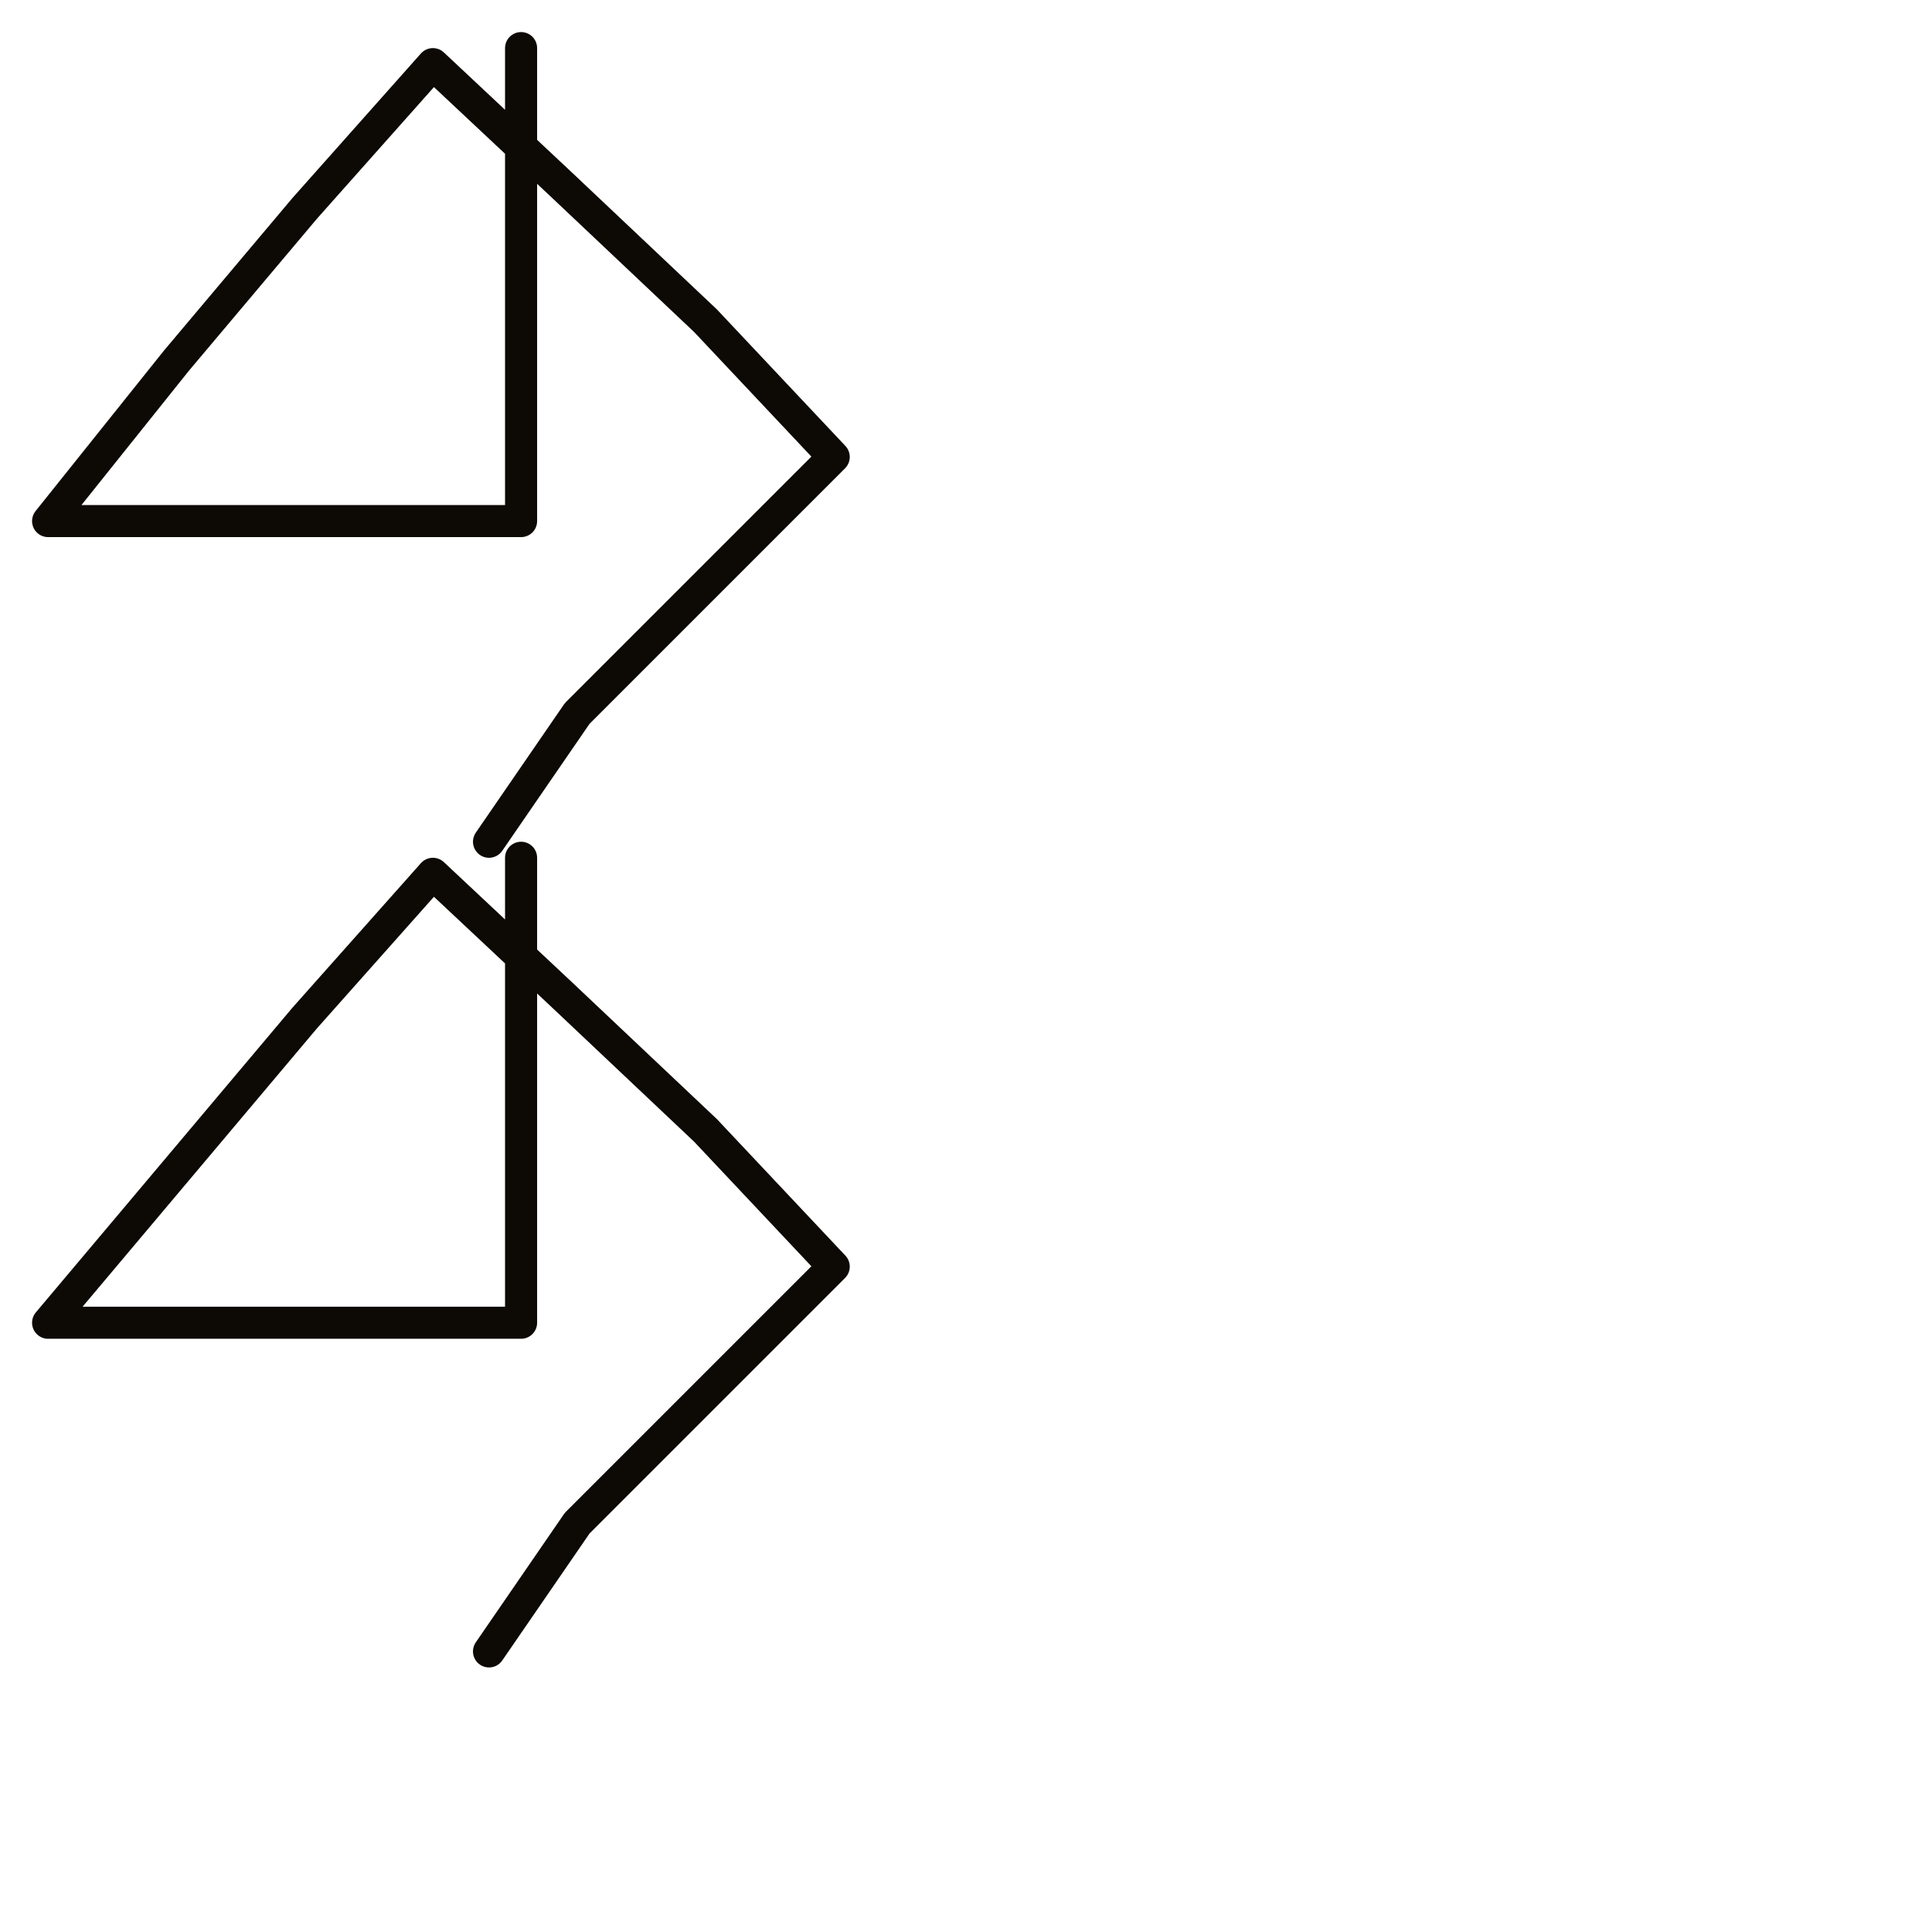 <?xml version="1.0" encoding="utf-8"?>
<!-- Generator: Adobe Illustrator 24.1.2, SVG Export Plug-In . SVG Version: 6.00 Build 0)  -->
<svg version="1.1" id="Ebene_1" xmlns="http://www.w3.org/2000/svg" xmlns:xlink="http://www.w3.org/1999/xlink" x="0px" y="0px"
	 viewBox="0 0 24.1 24.1" style="enable-background:new 0 0 24.1 24.1;" xml:space="preserve">
<style type="text/css">
	.st0{fill:none;stroke:#0D0904;stroke-width:0.4;stroke-linecap:round;stroke-linejoin:round;stroke-miterlimit:10;}
</style>
<g>
	<polyline class="st0" points="6.5,0.6 6.5,0.6 6.5,3.2 6.5,6.5 3.3,6.5 0.6,6.5 2.2,4.5 3.8,2.6 5.4,0.8 7,2.3 8.8,4 10.4,5.7 
		8.8,7.3 7.2,8.9 6.1,10.5 6.1,10.5 	"/>
</g>
<g>
	<polyline class="st0" points="6.5,10.7 6.5,10.7 6.5,13.3 6.5,16.5 3.3,16.5 0.6,16.5 2.2,14.6 3.8,12.7 5.4,10.9 7,12.4 8.8,14.1 
		10.4,15.8 8.8,17.4 7.2,19 6.1,20.6 6.1,20.6 	"/>
</g>
</svg>
